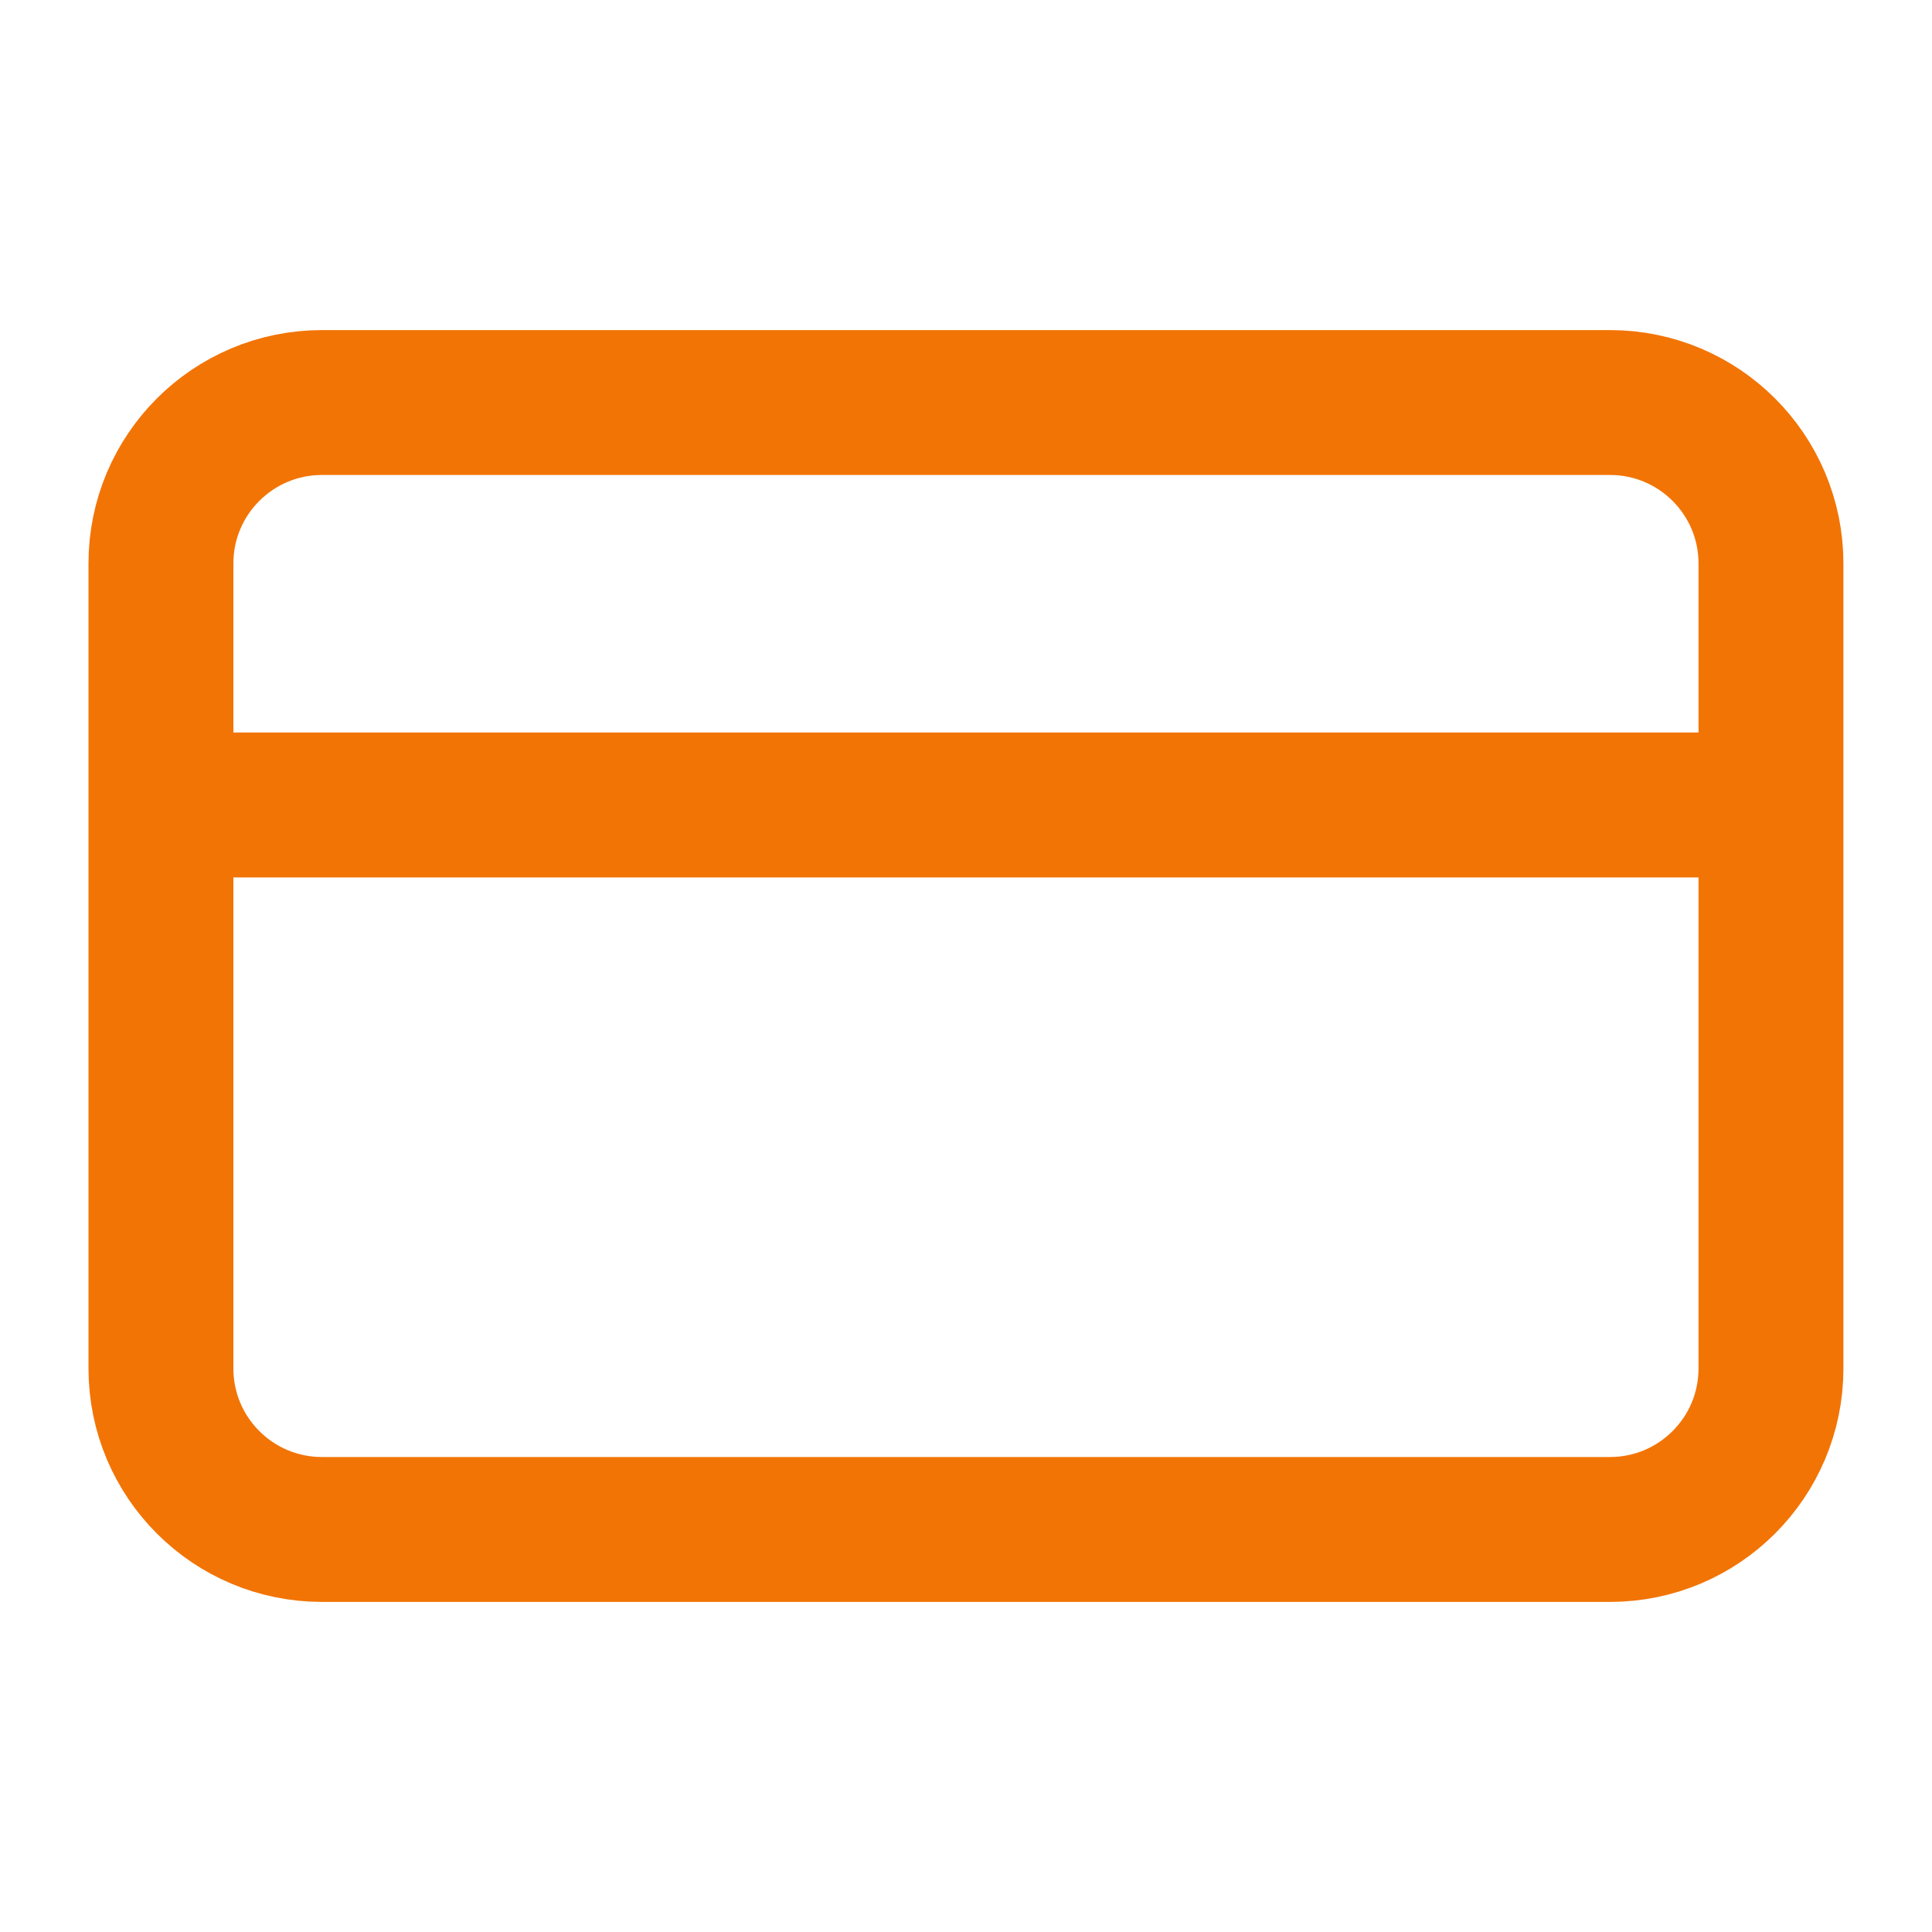 <svg xmlns="http://www.w3.org/2000/svg" width="20" height="20" viewBox="0 0 20 20" fill="none">
    <path d="M1.666 8.333H18.333M3.333 4.167H16.666C17.587 4.167 18.333 4.913 18.333 5.833V14.166C18.333 15.087 17.587 15.833 16.666 15.833H3.333C2.412 15.833 1.666 15.087 1.666 14.166V5.833C1.666 4.913 2.412 4.167 3.333 4.167Z" stroke="#F27405" stroke-width="1.5" stroke-linecap="round" stroke-linejoin="round"/>
</svg>
